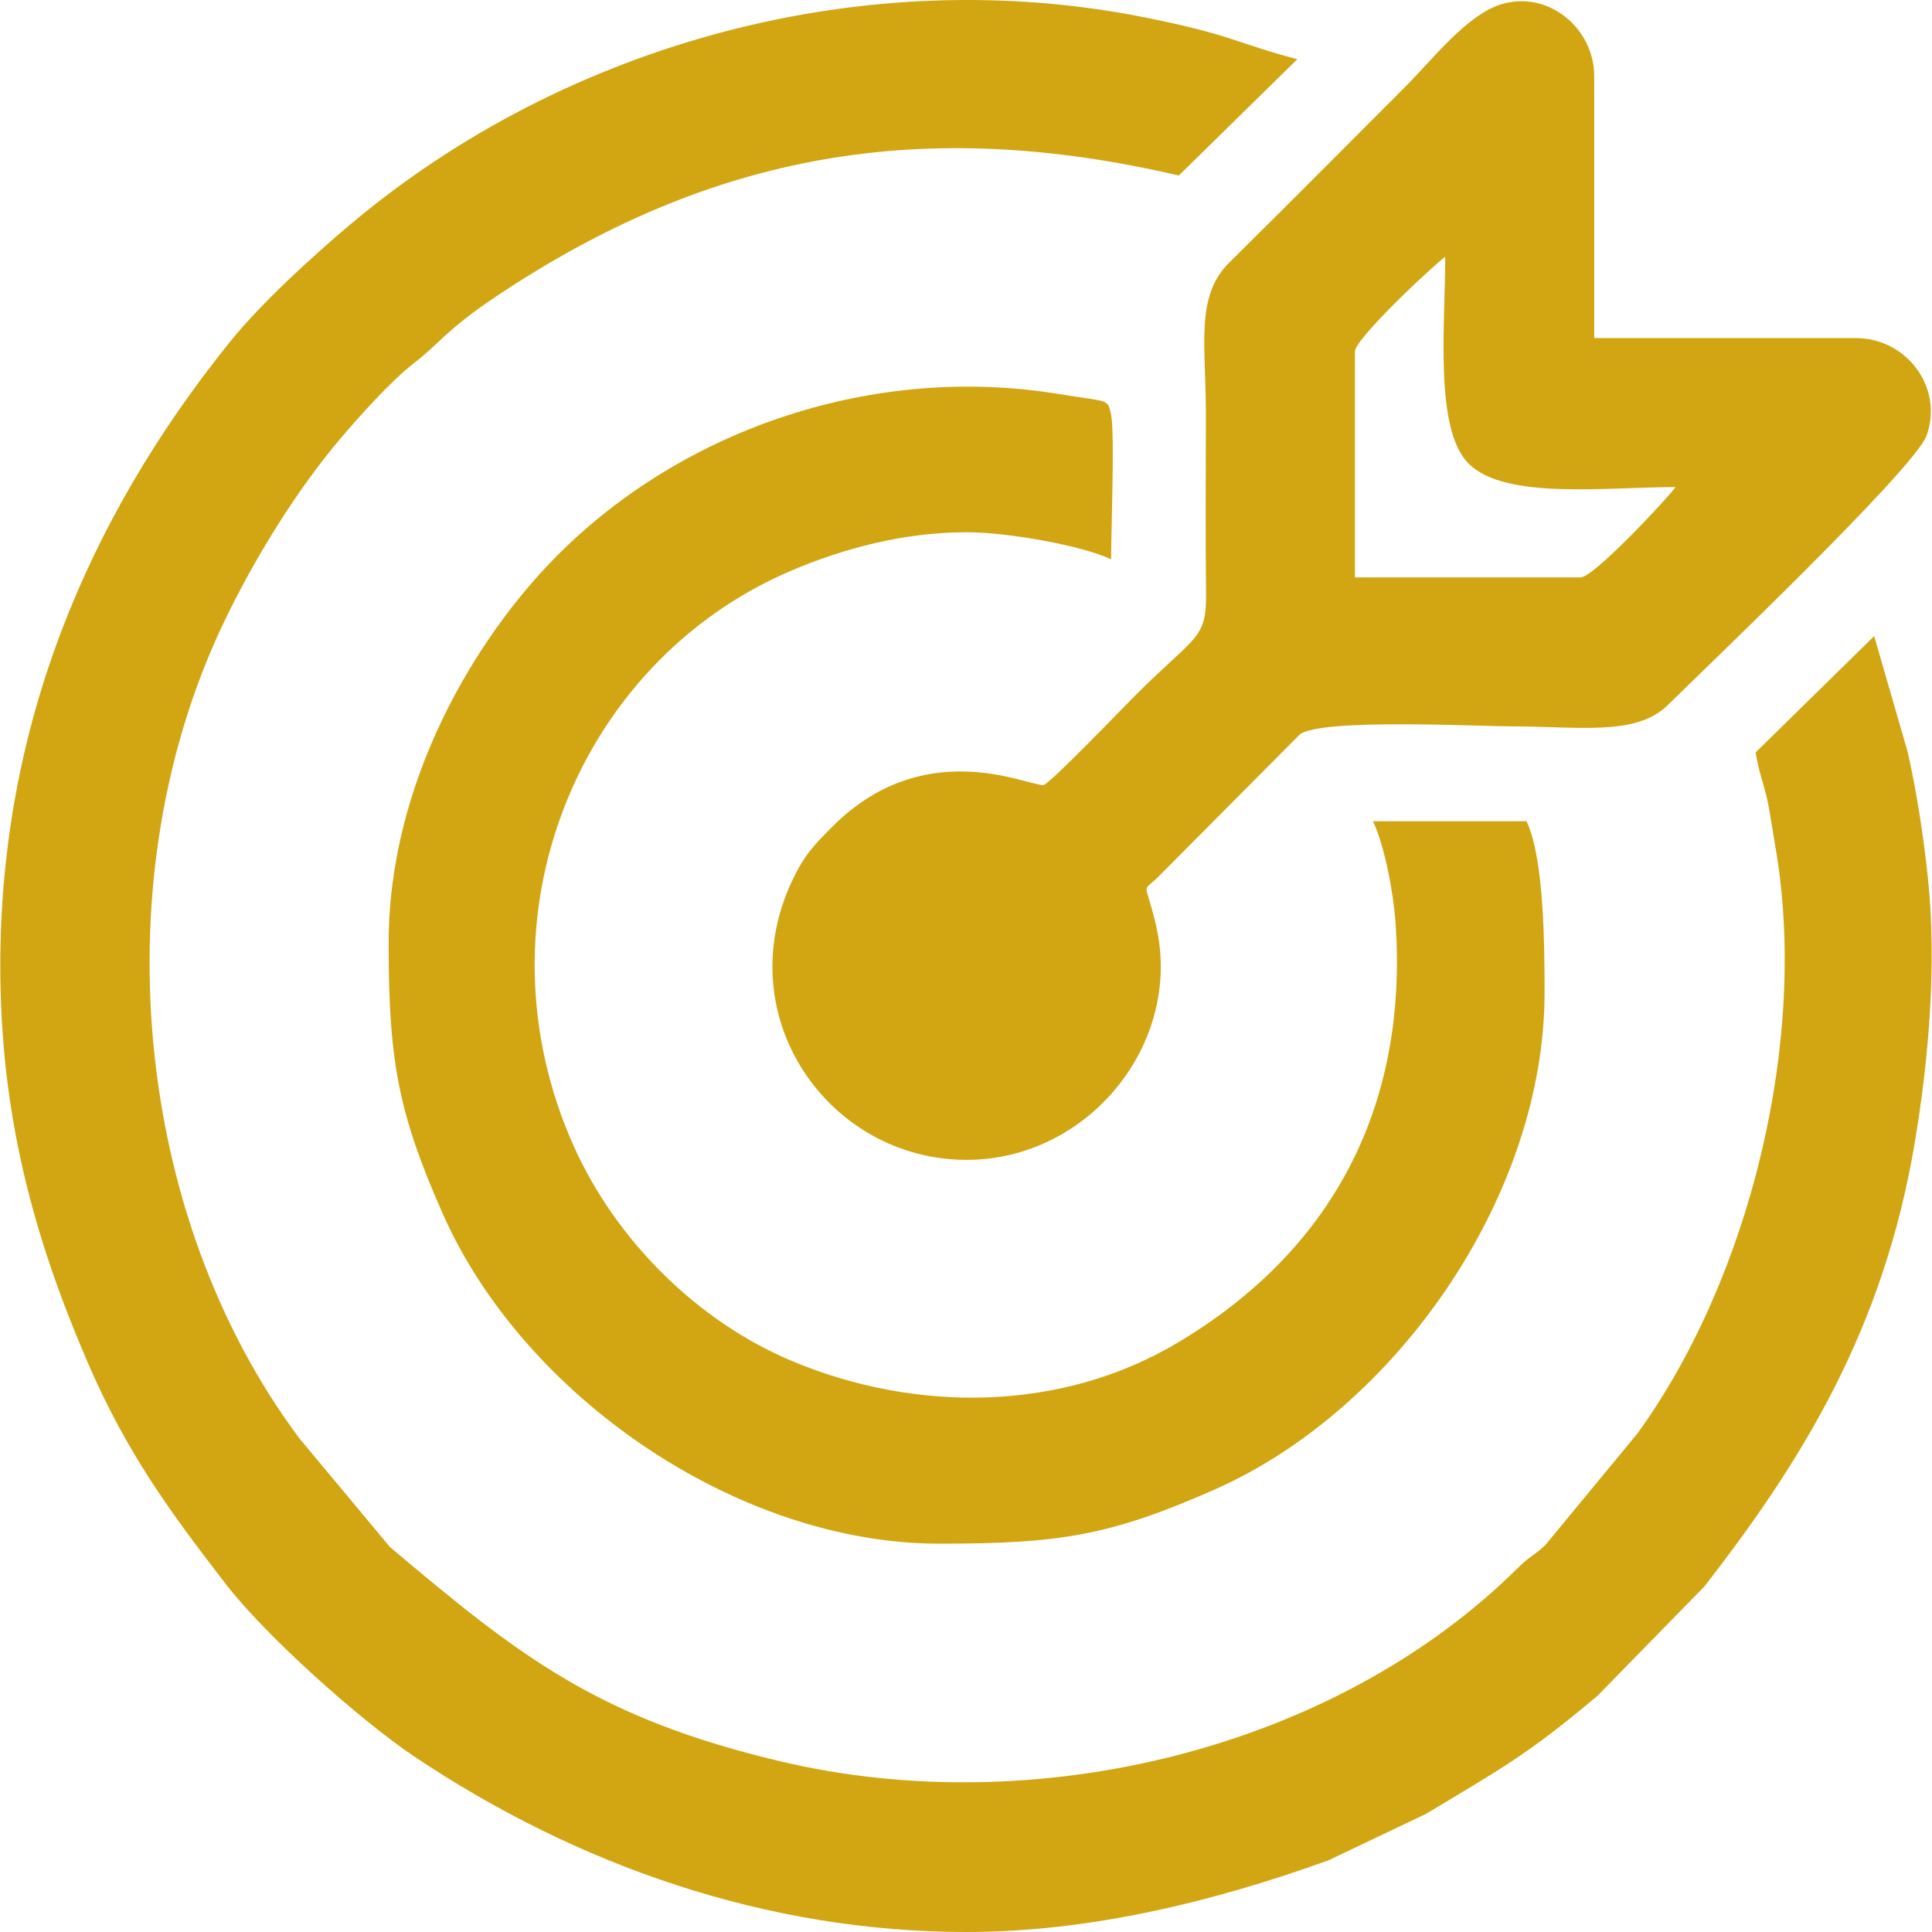<svg xmlns="http://www.w3.org/2000/svg" xmlns:xlink="http://www.w3.org/1999/xlink" xmlns:xodm="http://www.corel.com/coreldraw/odm/2003" xml:space="preserve" width="428px" height="428px" style="shape-rendering:geometricPrecision; text-rendering:geometricPrecision; image-rendering:optimizeQuality; fill-rule:evenodd; clip-rule:evenodd" viewBox="0 0 388.831 388.955"> <defs>  <style type="text/css">       .fil0 {fill:#D1A612}     </style> </defs> <g id="Layer_x0020_1">    <g id="_2464166673760">   <path class="fil0" d="M0 194.419c0,29.624 6.493,54.089 17.533,79.735 7.832,18.193 16.477,30.005 27.911,44.812 7.974,10.325 26.927,27.321 37.998,34.727 32.682,21.863 70.847,35.262 111.093,35.262 24.833,0 49.824,-6.13 72.841,-14.428l19.708 -9.382c15.222,-9.198 20.14,-11.695 34.45,-23.728l21.572 -22.062c19.674,-25.346 36.051,-51.753 42.344,-89.468 2.668,-15.995 4.512,-35.476 2.581,-53.518 -0.87,-8.138 -2.237,-17.078 -4.051,-25.038l-6.727 -23.272 -23.858 23.412c0.495,3.491 1.493,5.886 2.242,9.113 0.662,2.856 1.15,6.545 1.757,10.061 6.669,38.659 -5.199,86.745 -27.793,117.933l-18.495 22.412c-1.873,1.873 -3.249,2.347 -5.457,4.542 -36.992,36.789 -97.351,51.224 -148.575,39.069 -36.637,-8.692 -52.295,-20.902 -78.646,-43.166l-18.181 -21.816c-33.741,-45.096 -39.825,-113.277 -15.11,-164.602 6.071,-12.608 14.352,-26.097 23.31,-36.688 3.801,-4.494 10.254,-11.679 14.801,-15.196 5.337,-4.128 6.539,-6.742 16.556,-13.443 43.636,-29.188 86.372,-36.255 137.456,-24.353l23.859 -23.412c-12.763,-3.389 -12.851,-4.81 -30.288,-8.339 -56.379,-11.41 -116.758,4.937 -160.207,41.469 -7.766,6.529 -18.116,15.975 -24.4,23.779 -28.957,35.963 -46.224,77.752 -46.224,125.585z"></path>   <path class="fil0" d="M318.165 116.242l-45.452 0 0 -45.453c0,-2.662 16.3,-17.83 18.181,-19.089 0,13.88 -2.222,34.686 4.717,41.643 7.311,7.33 27.63,4.718 41.644,4.718 -1.258,1.878 -16.429,18.181 -19.09,18.181zm-108.176 41.816c-3.566,0 -24.096,-10.083 -42.507,8.398 -3.74,3.754 -5.689,5.771 -8.119,10.972 -12.796,27.383 7.503,56.08 35.172,56.08 24.462,0 43.659,-23.382 38.132,-47.222 -2.277,-9.818 -3.083,-6.053 0.845,-10.16l28.102 -28.258c4.134,-3.297 36.113,-1.628 42.916,-1.628 13.165,0 24.813,2.008 31.165,-4.287 6.676,-6.616 49.755,-47.617 52.117,-54.285 3.475,-9.805 -4.193,-19.606 -14.195,-19.606l-52.725 0 0 -52.724c0,-9.686 -9.344,-17.473 -18.917,-14.417 -6.838,2.182 -13.912,11.338 -19.035,16.462 -12.037,12.037 -23.376,23.483 -35.477,35.429 -6.946,6.857 -4.748,16.507 -4.748,30.704 0,11.81 -0.115,23.678 0.028,35.481 0.12,9.881 -1.742,8.503 -14.346,21.107 -2.125,2.125 -17.332,17.954 -18.408,17.954z"></path>   <path class="fil0" d="M78.178 189.874c0,23.471 1.849,34.051 10.919,54.532 16.198,36.571 59.146,66.371 99.984,66.371 23.897,0 34.252,-1.535 55.441,-10.92 36.564,-16.194 66.371,-59.144 66.371,-99.984 0,-9.438 -0.088,-27.149 -3.636,-34.543l-30.908 0c2.227,4.641 4.14,14.177 4.578,20.875 2.412,36.896 -12.946,65.728 -44.047,84.194 -23.43,13.911 -52.578,14.017 -77.421,3.639 -19.235,-8.035 -35.583,-24.496 -44,-43.267 -20.48,-45.67 0.702,-97.286 43.357,-115.705 10.979,-4.741 23.303,-7.915 35.719,-7.915 8.444,0 23.454,2.75 29.09,5.454 0,-5.223 0.758,-25.576 0,-29.089 -0.726,-3.362 -0.289,-2.501 -10.377,-4.168 -37.174,-6.141 -75.609,6.825 -101.211,32.573 -16.393,16.489 -33.859,45.503 -33.859,77.953z"></path>  </g> </g></svg>